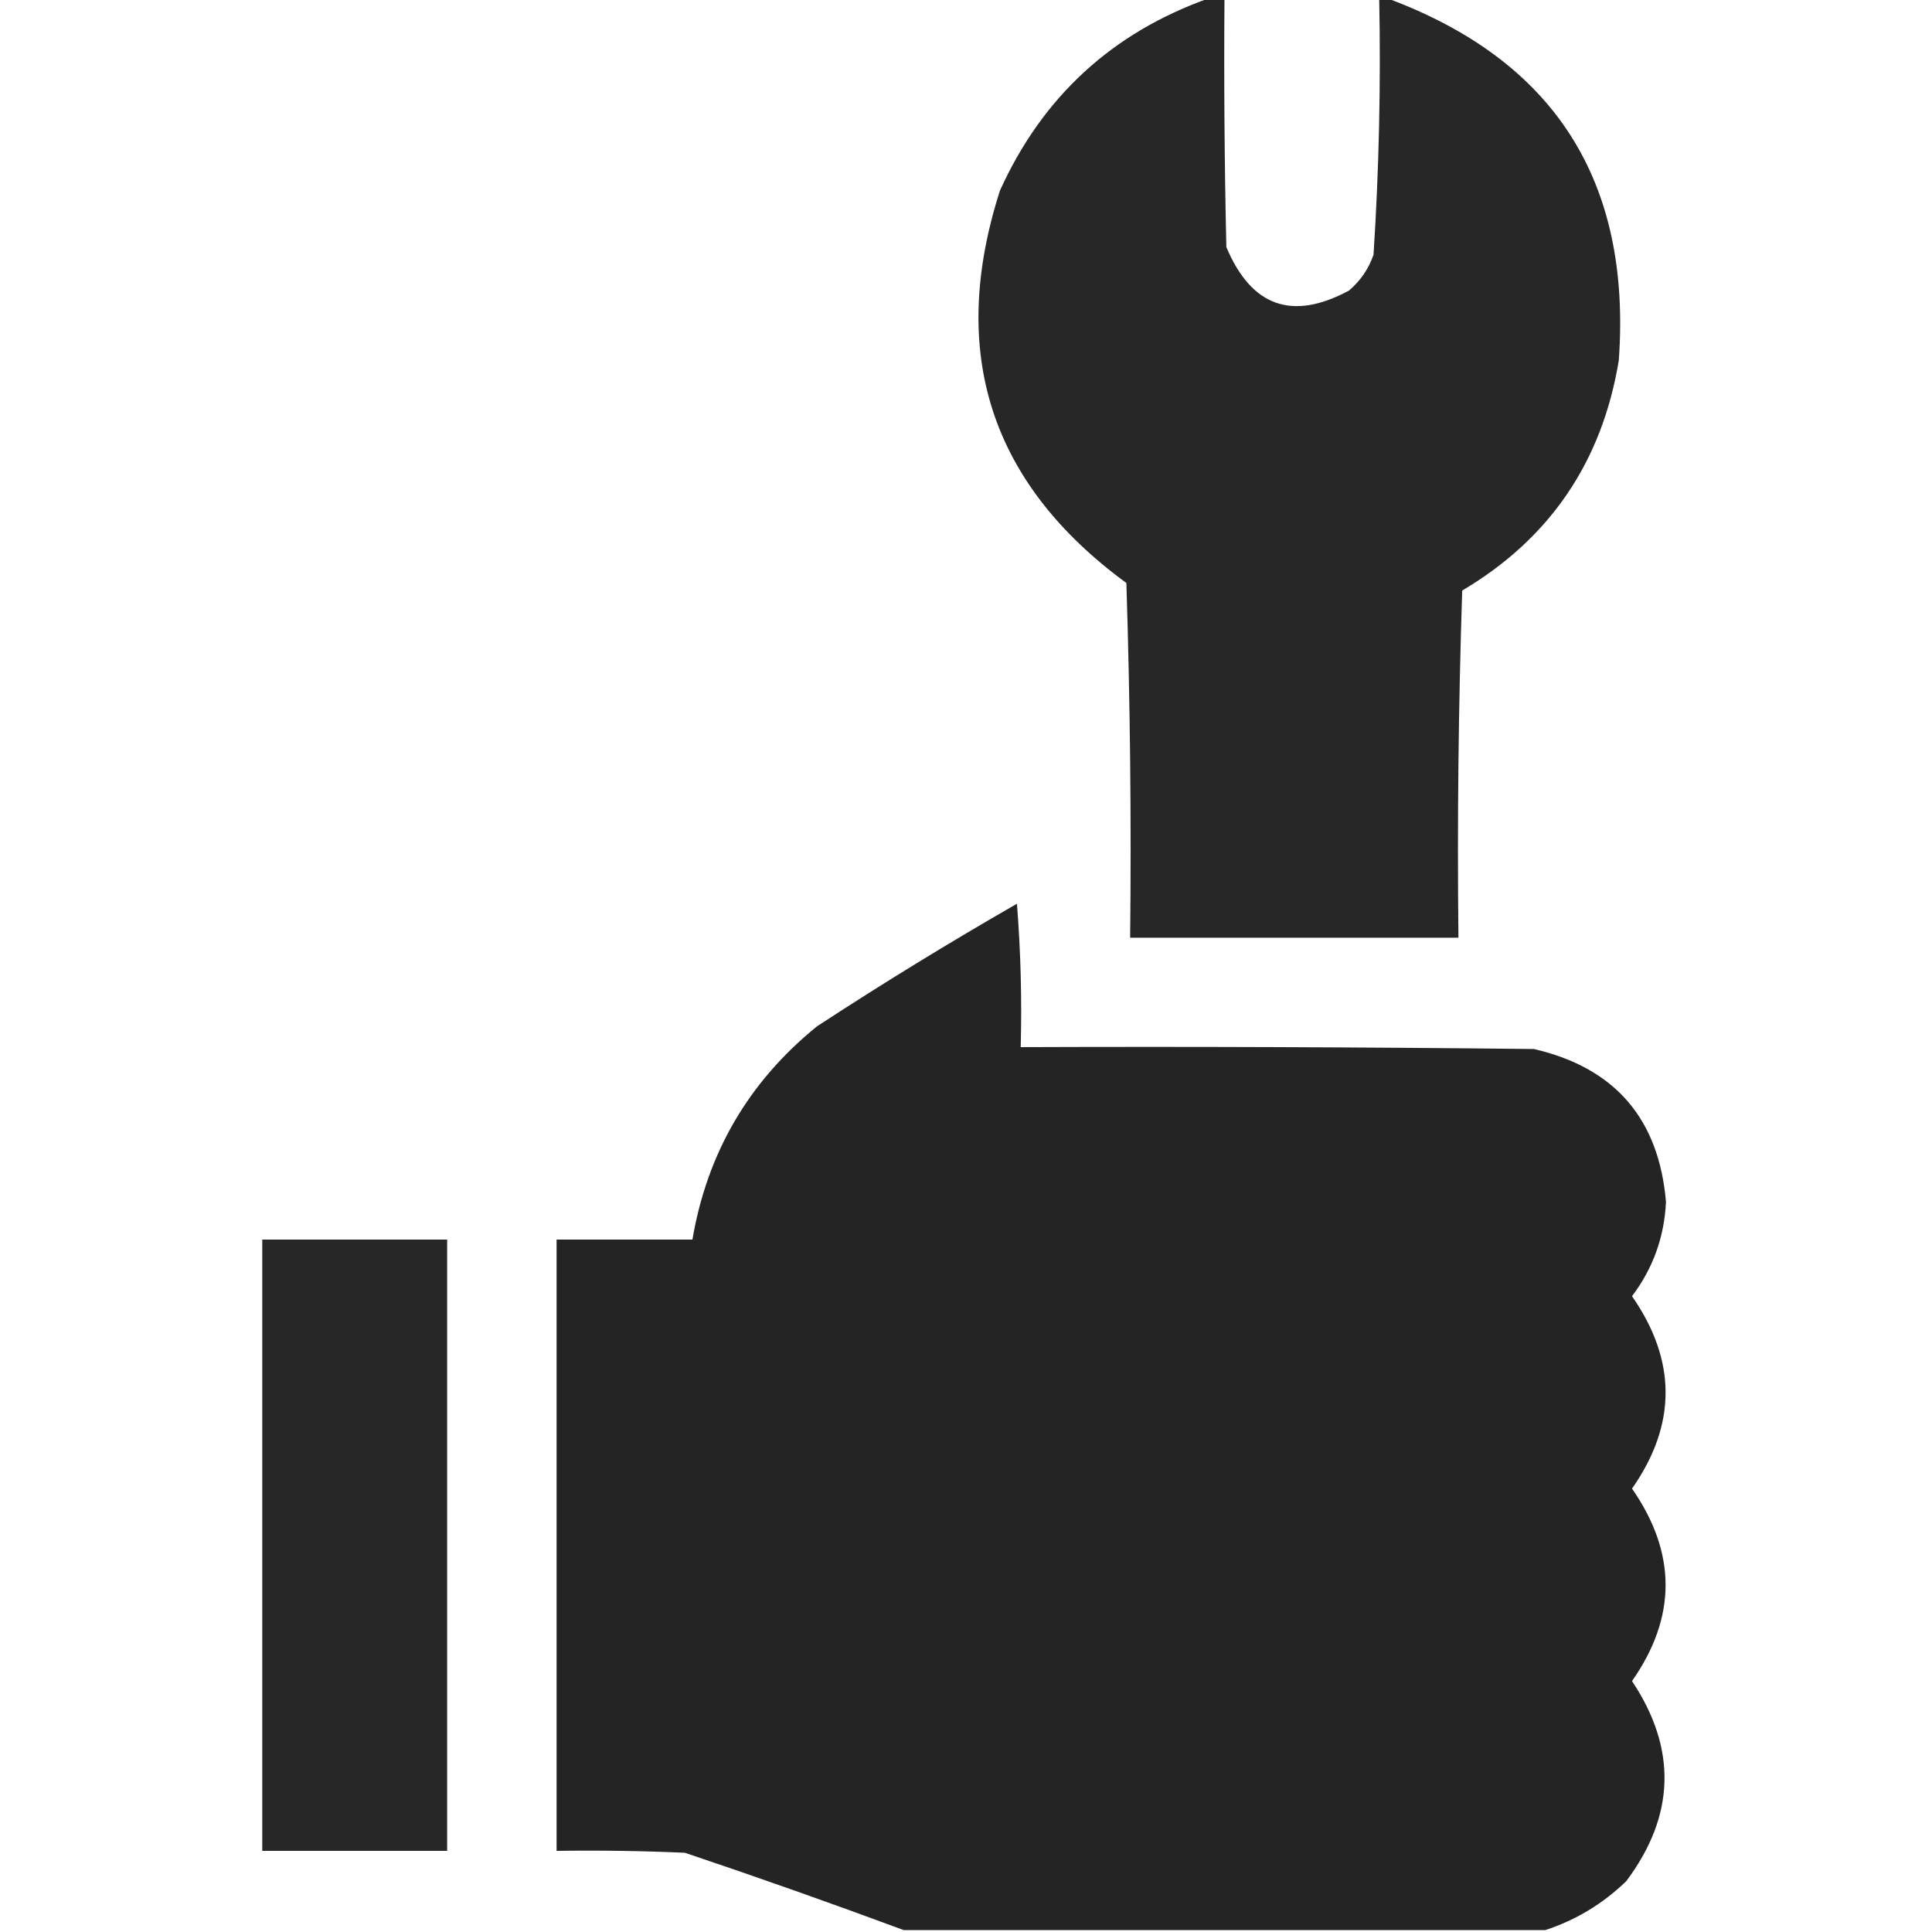 <?xml version="1.0" encoding="UTF-8"?> <svg xmlns="http://www.w3.org/2000/svg" width="512" height="512" viewBox="0 0 512 512" fill="none"><g clip-path="url(#clip0_2014_131)"><path opacity="0.983" fill-rule="evenodd" clip-rule="evenodd" d="M320.5 -0.5C321.833 -0.5 323.167 -0.5 324.5 -0.5C324.333 21.503 324.5 43.502 325 65.5C331.645 81.27 342.478 85.103 357.5 77C360.543 74.407 362.71 71.24 364 67.5C365.458 44.886 365.958 22.219 365.5 -0.5C366.167 -0.5 366.833 -0.5 367.5 -0.5C411.902 15.929 432.402 47.929 429 95.5C424.57 122.397 410.737 142.73 387.5 156.5C386.5 187.159 386.167 217.826 386.5 248.5C357.5 248.5 328.5 248.5 299.5 248.5C299.833 217.16 299.5 185.826 298.5 154.5C262.407 128.051 251.241 93.385 265 50.5C276.275 25.616 294.775 8.617 320.5 -0.5Z" fill="#242424"></path><path opacity="0.993" fill-rule="evenodd" clip-rule="evenodd" d="M409.5 511.5C352.833 511.5 296.167 511.5 239.5 511.5C220.378 504.402 201.045 497.568 181.5 491C170.172 490.5 158.838 490.333 147.5 490.5C147.5 436.5 147.5 382.5 147.5 328.5C159.5 328.5 171.5 328.5 183.5 328.5C187.416 305.498 198.416 286.665 216.5 272C233.833 260.665 251.499 249.832 269.5 239.5C270.499 252.149 270.832 264.816 270.5 277.5C315.835 277.333 361.168 277.5 406.5 278C427.955 282.96 439.621 296.46 441.5 318.5C441.065 327.81 438.065 336.143 432.5 343.5C444.362 360.564 444.362 377.564 432.5 394.5C444.362 411.564 444.362 428.564 432.5 445.5C444.465 463.472 443.965 481.139 431 498.5C424.784 504.519 417.618 508.853 409.5 511.5Z" fill="#242424"></path><path opacity="0.981" fill-rule="evenodd" clip-rule="evenodd" d="M69.5 328.5C85.833 328.5 102.167 328.5 118.5 328.5C118.5 382.5 118.5 436.5 118.5 490.5C102.167 490.5 85.833 490.5 69.5 490.5C69.5 436.5 69.5 382.5 69.5 328.5Z" fill="#242424"></path></g><defs><clipPath id="clip0_2014_131"><rect width="512" height="512" fill="white"></rect></clipPath></defs></svg> 